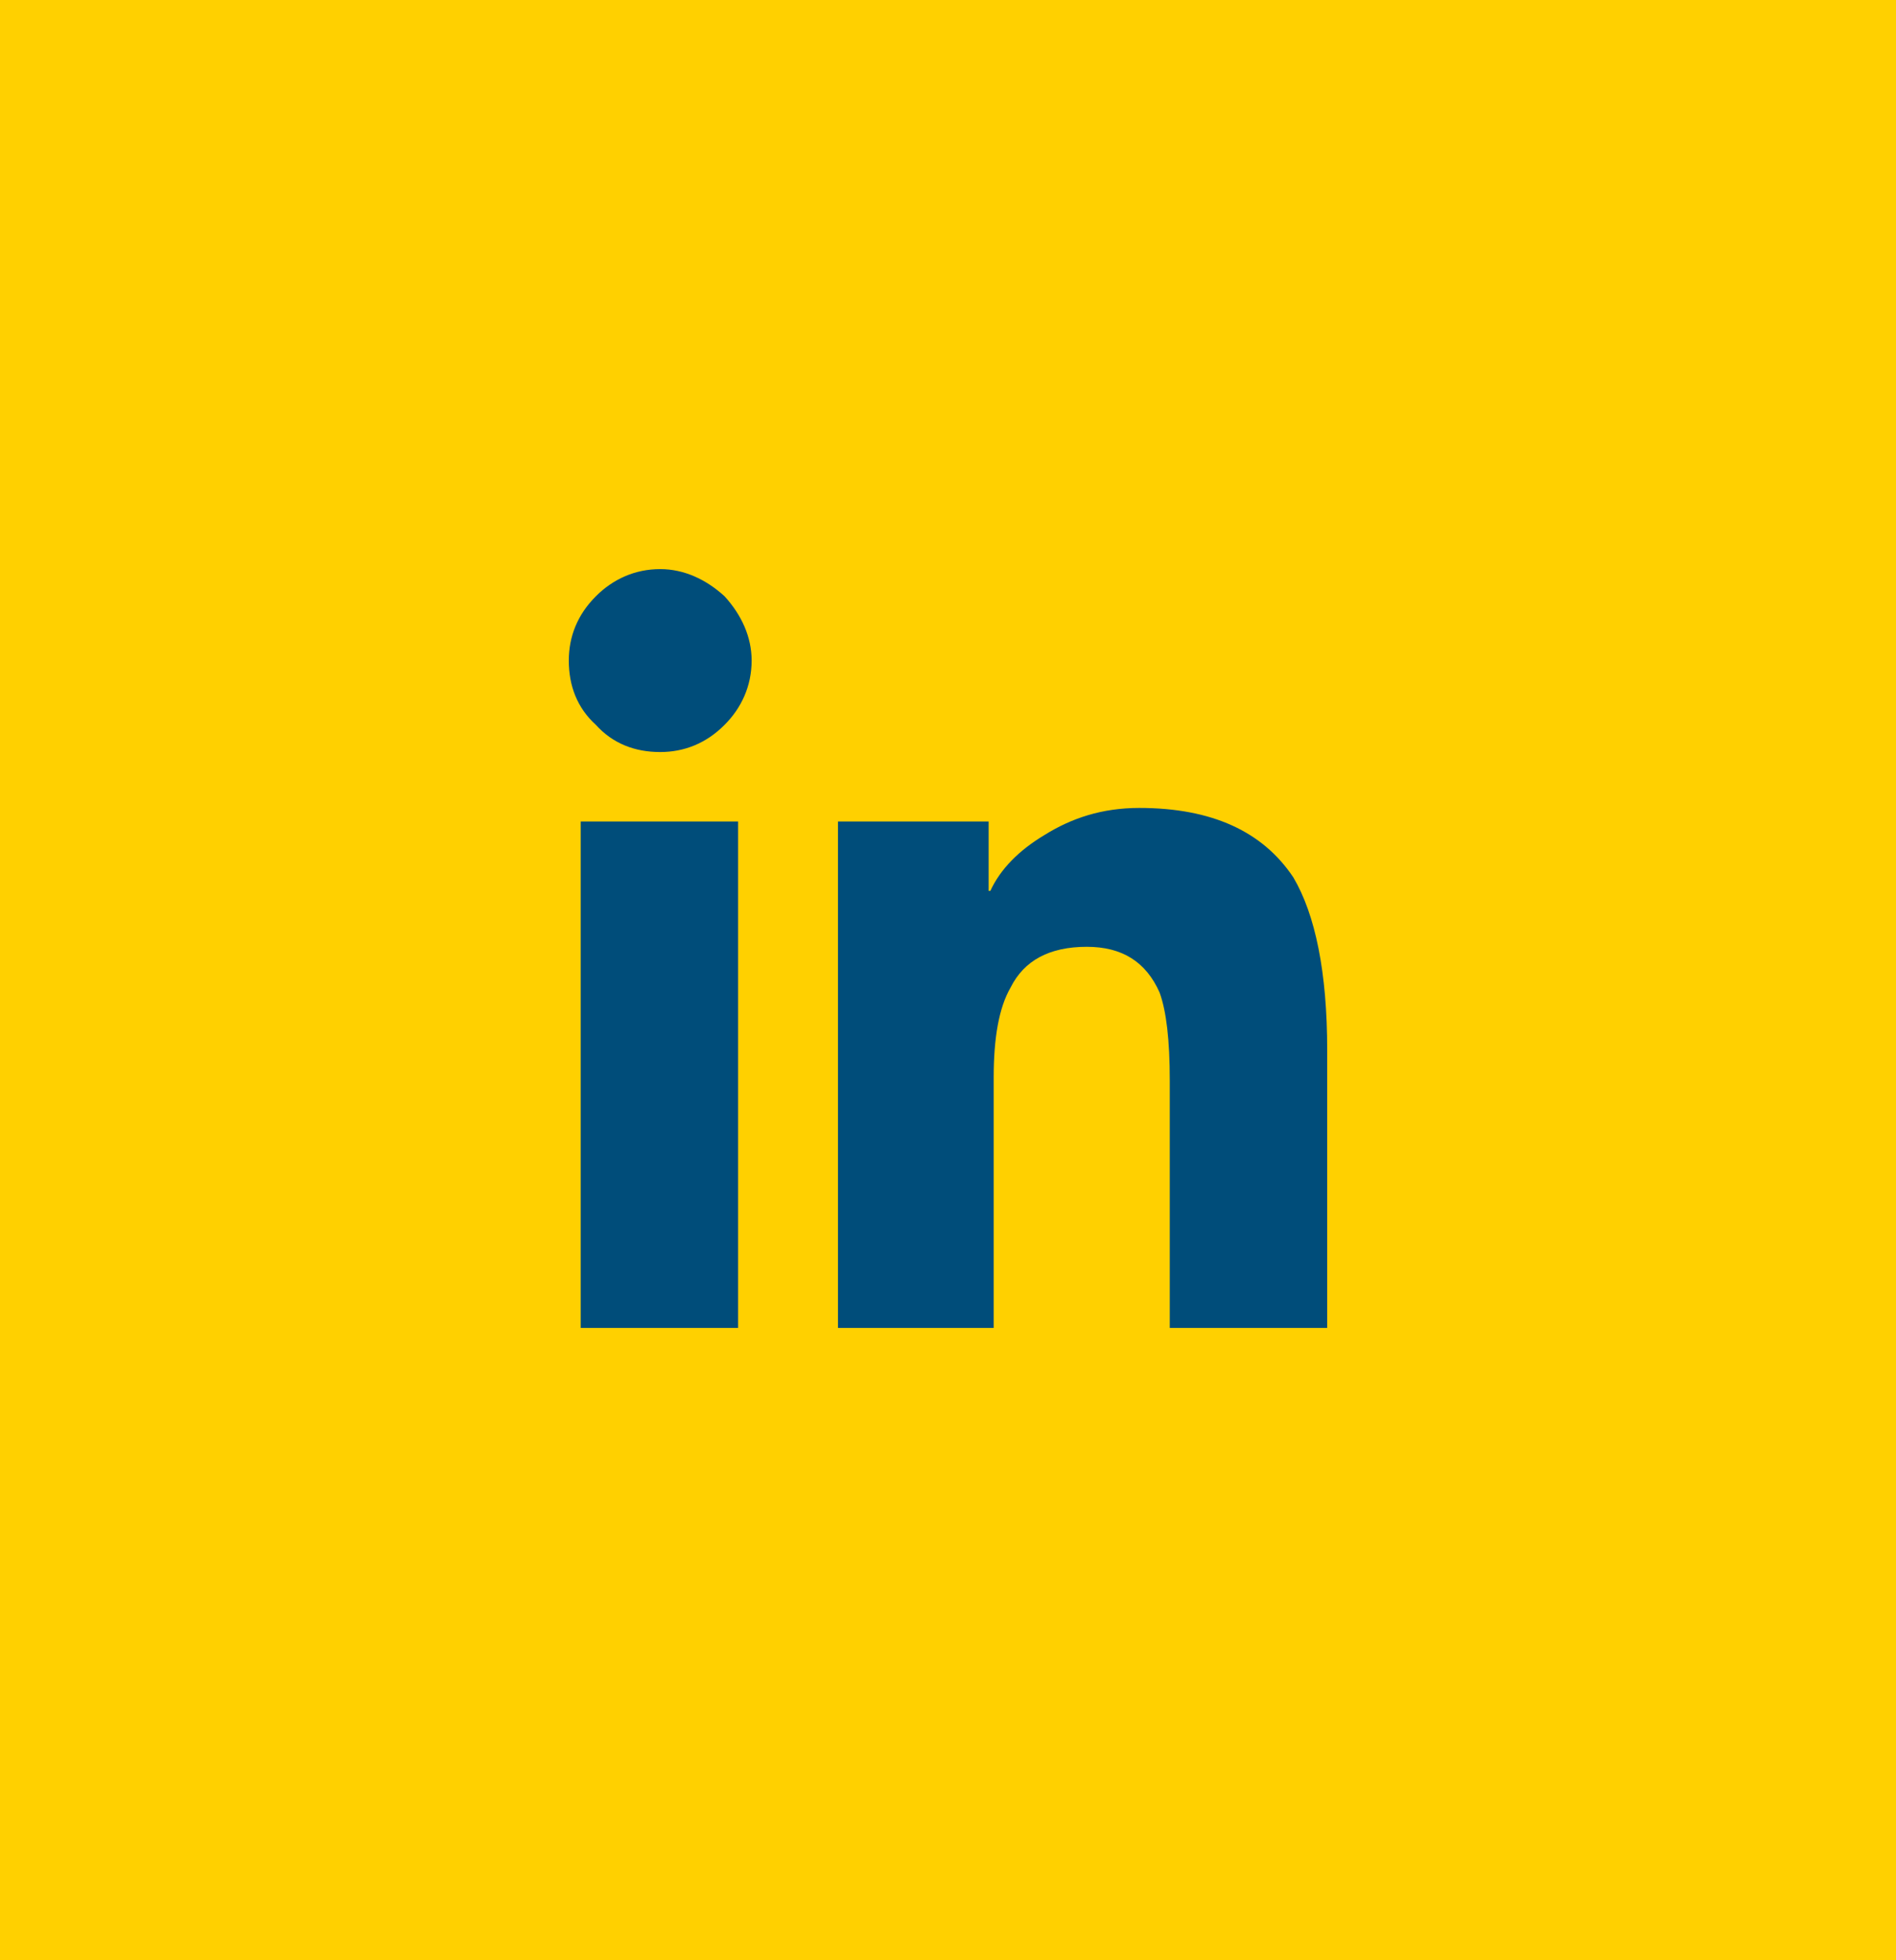 <svg width="30" height="31" viewBox="0 0 30 31" fill="none" xmlns="http://www.w3.org/2000/svg">
<path d="M0 0H30V31H0V0Z" fill="#FFD000"/>
<path d="M11.679 21V12.991H9.188V21H11.679ZM10.446 11.893C10.821 11.893 11.17 11.759 11.464 11.464C11.732 11.196 11.893 10.848 11.893 10.446C11.893 10.071 11.732 9.723 11.464 9.429C11.17 9.161 10.821 9 10.446 9C10.045 9 9.696 9.161 9.429 9.429C9.134 9.723 9 10.071 9 10.446C9 10.848 9.134 11.196 9.429 11.464C9.696 11.759 10.045 11.893 10.446 11.893ZM21 21V16.607C21 15.375 20.812 14.464 20.464 13.875C19.982 13.152 19.179 12.777 18.027 12.777C17.438 12.777 16.955 12.938 16.527 13.205C16.125 13.446 15.83 13.741 15.67 14.089H15.643V12.991H13.259V21H15.723V17.036C15.723 16.42 15.804 15.938 15.991 15.616C16.205 15.188 16.607 14.973 17.196 14.973C17.759 14.973 18.134 15.214 18.348 15.696C18.455 15.991 18.509 16.446 18.509 17.089V21H21Z" fill="#004D7A"/>
</svg>

